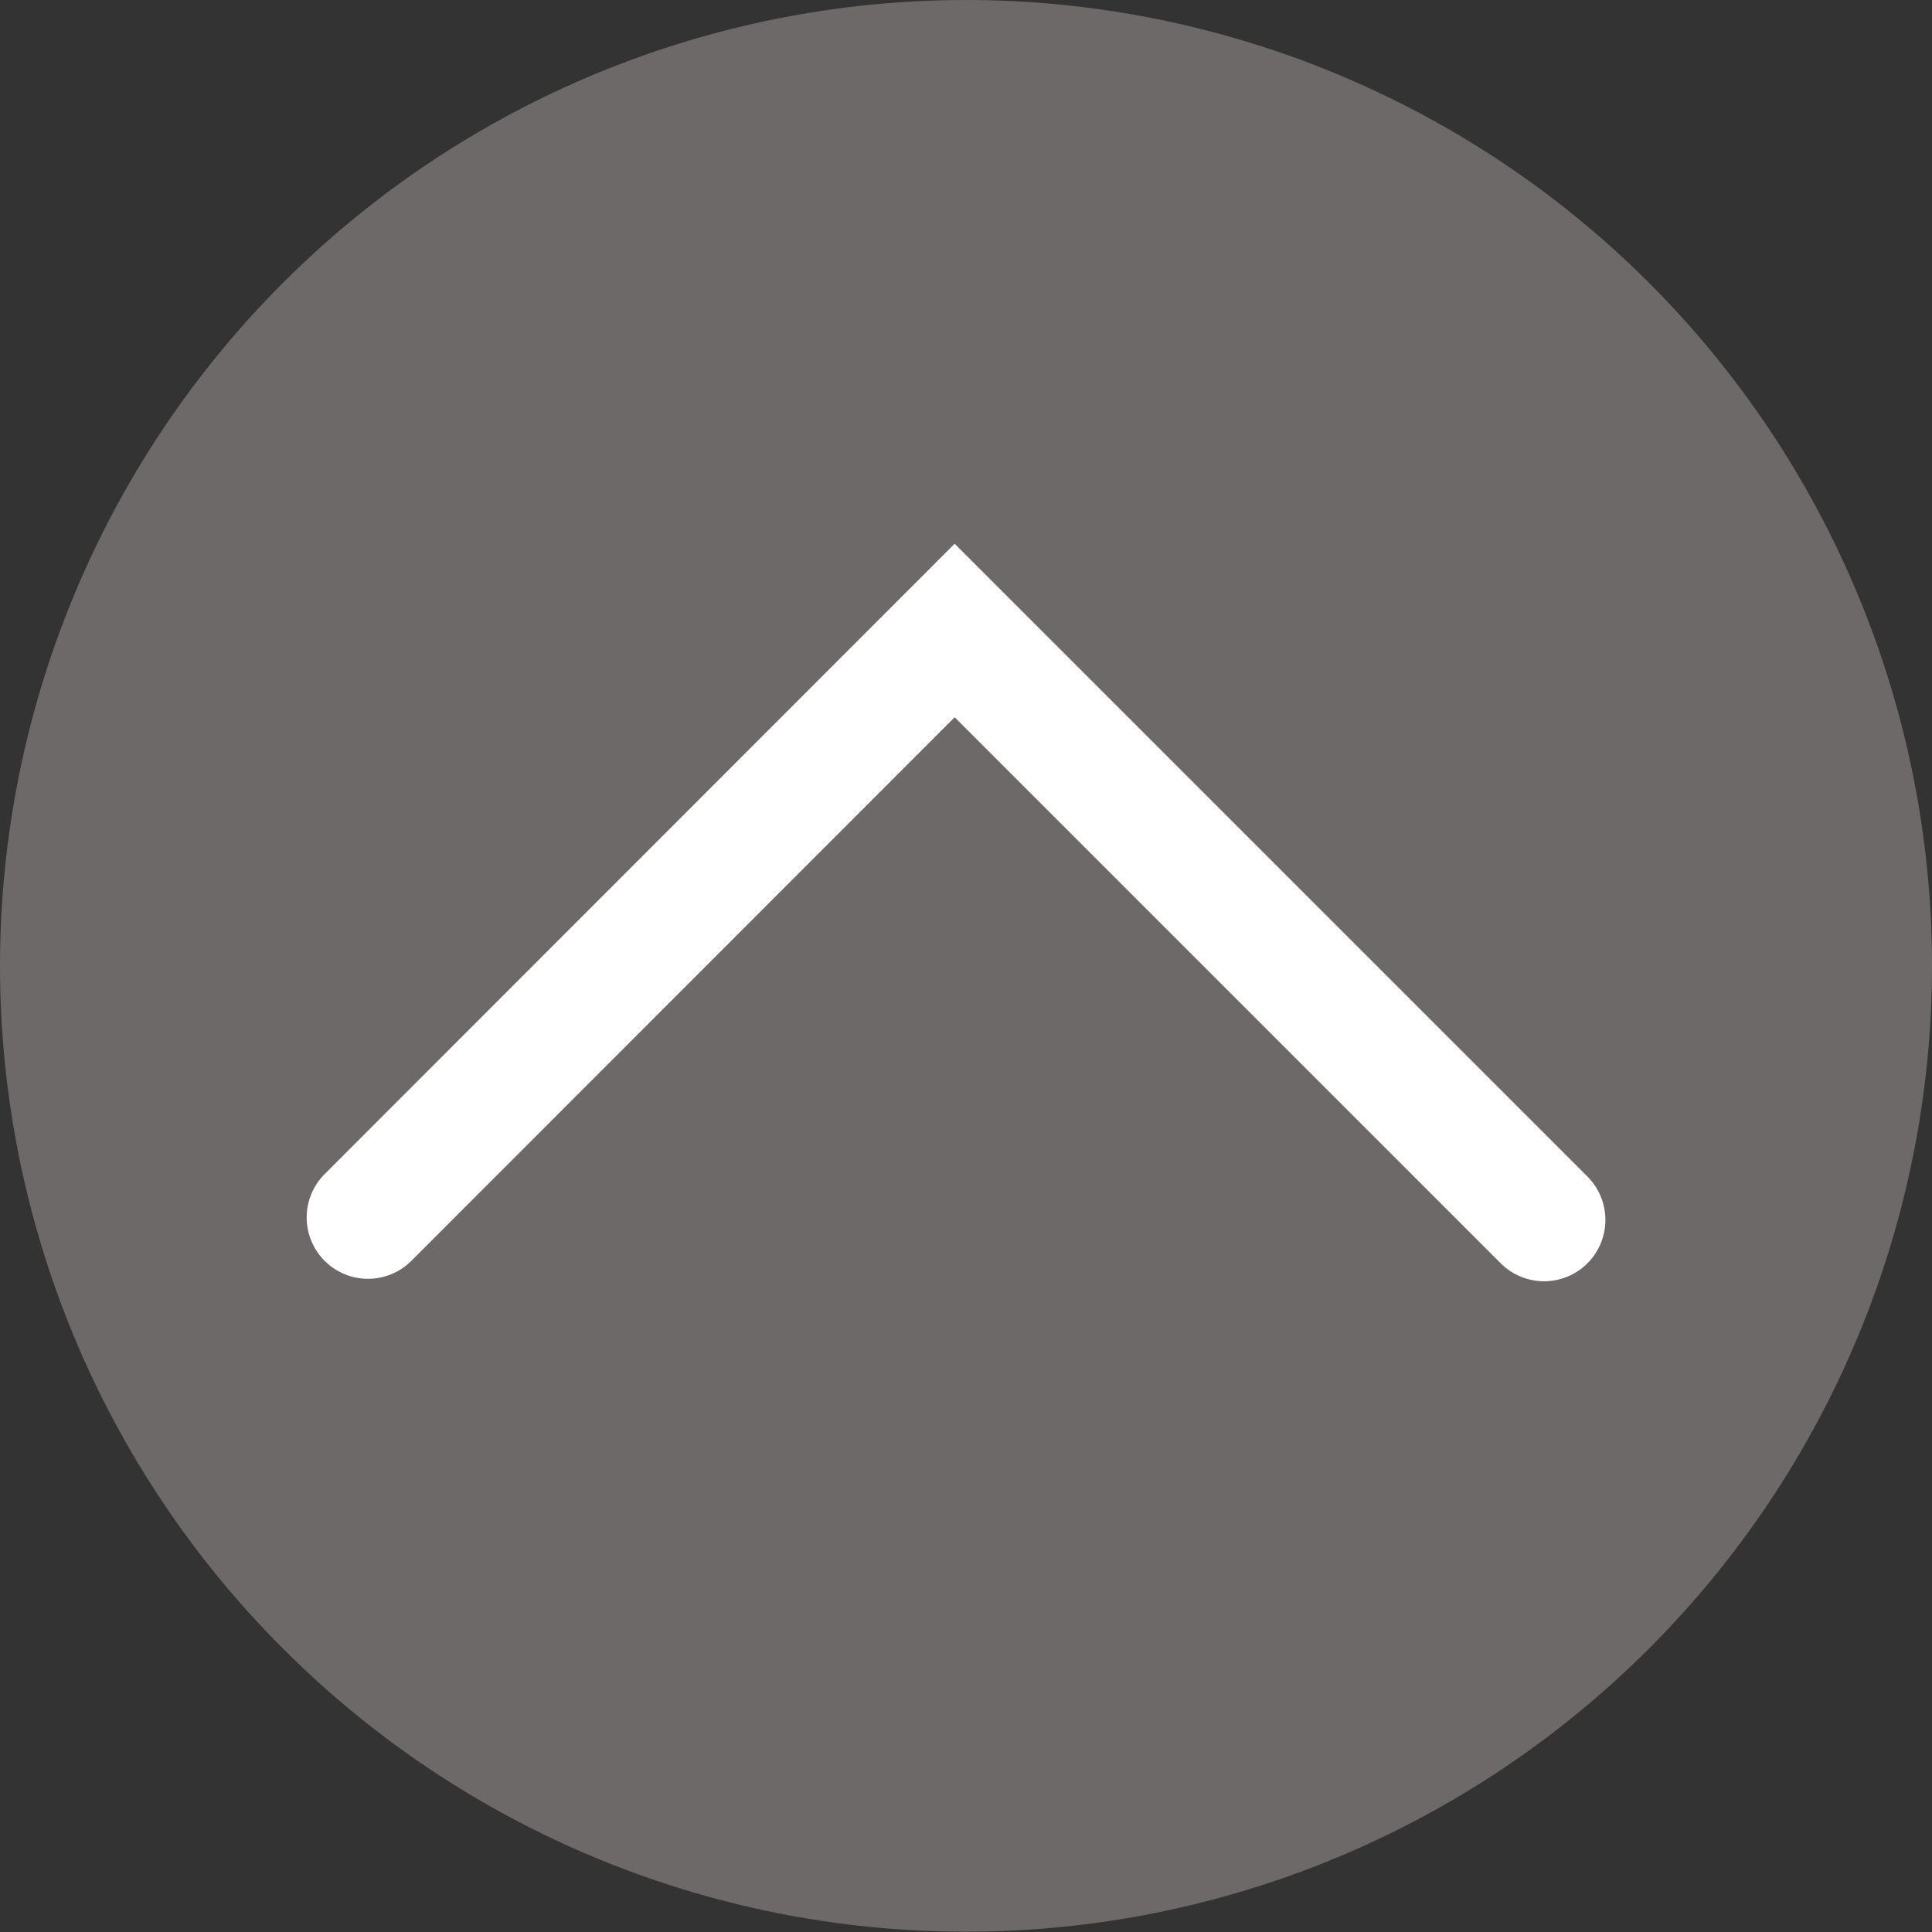 <?xml version="1.0" encoding="UTF-8"?>
<svg id="Ebene_2" data-name="Ebene 2" xmlns="http://www.w3.org/2000/svg" viewBox="0 0 63 63">
  <rect x="0" y="0" width="63" height="63" fill="#333333" stroke="none"/>
  <defs>
    <style>
      .cls-1 {
        fill: none;
        stroke: #fff;
        stroke-linecap: round;
        stroke-miterlimit: 10;
        stroke-width: 4px;
      }

      .cls-2 {
        fill: #a6a09e;
        fill-rule: evenodd;
        opacity: .5;
        stroke-width: 0px;
      }
    </style>
  </defs>
  <g id="Ebene_1-2" data-name="Ebene 1">
    <g>
      <path class="cls-2" d="m31.5,0c8.35,0,16.37,3.32,22.27,9.22,5.91,5.91,9.23,13.92,9.23,22.27s-3.32,16.36-9.23,22.27c-5.91,5.91-13.92,9.23-22.27,9.23s-16.37-3.32-22.27-9.23C3.32,47.86,0,39.85,0,31.5S3.32,15.13,9.23,9.22C15.13,3.32,23.15,0,31.5,0h0Z"/>
      <polyline class="cls-1" points="12 39.7 31.13 20.56 50.35 39.78"/>
    </g>
  </g>
</svg>